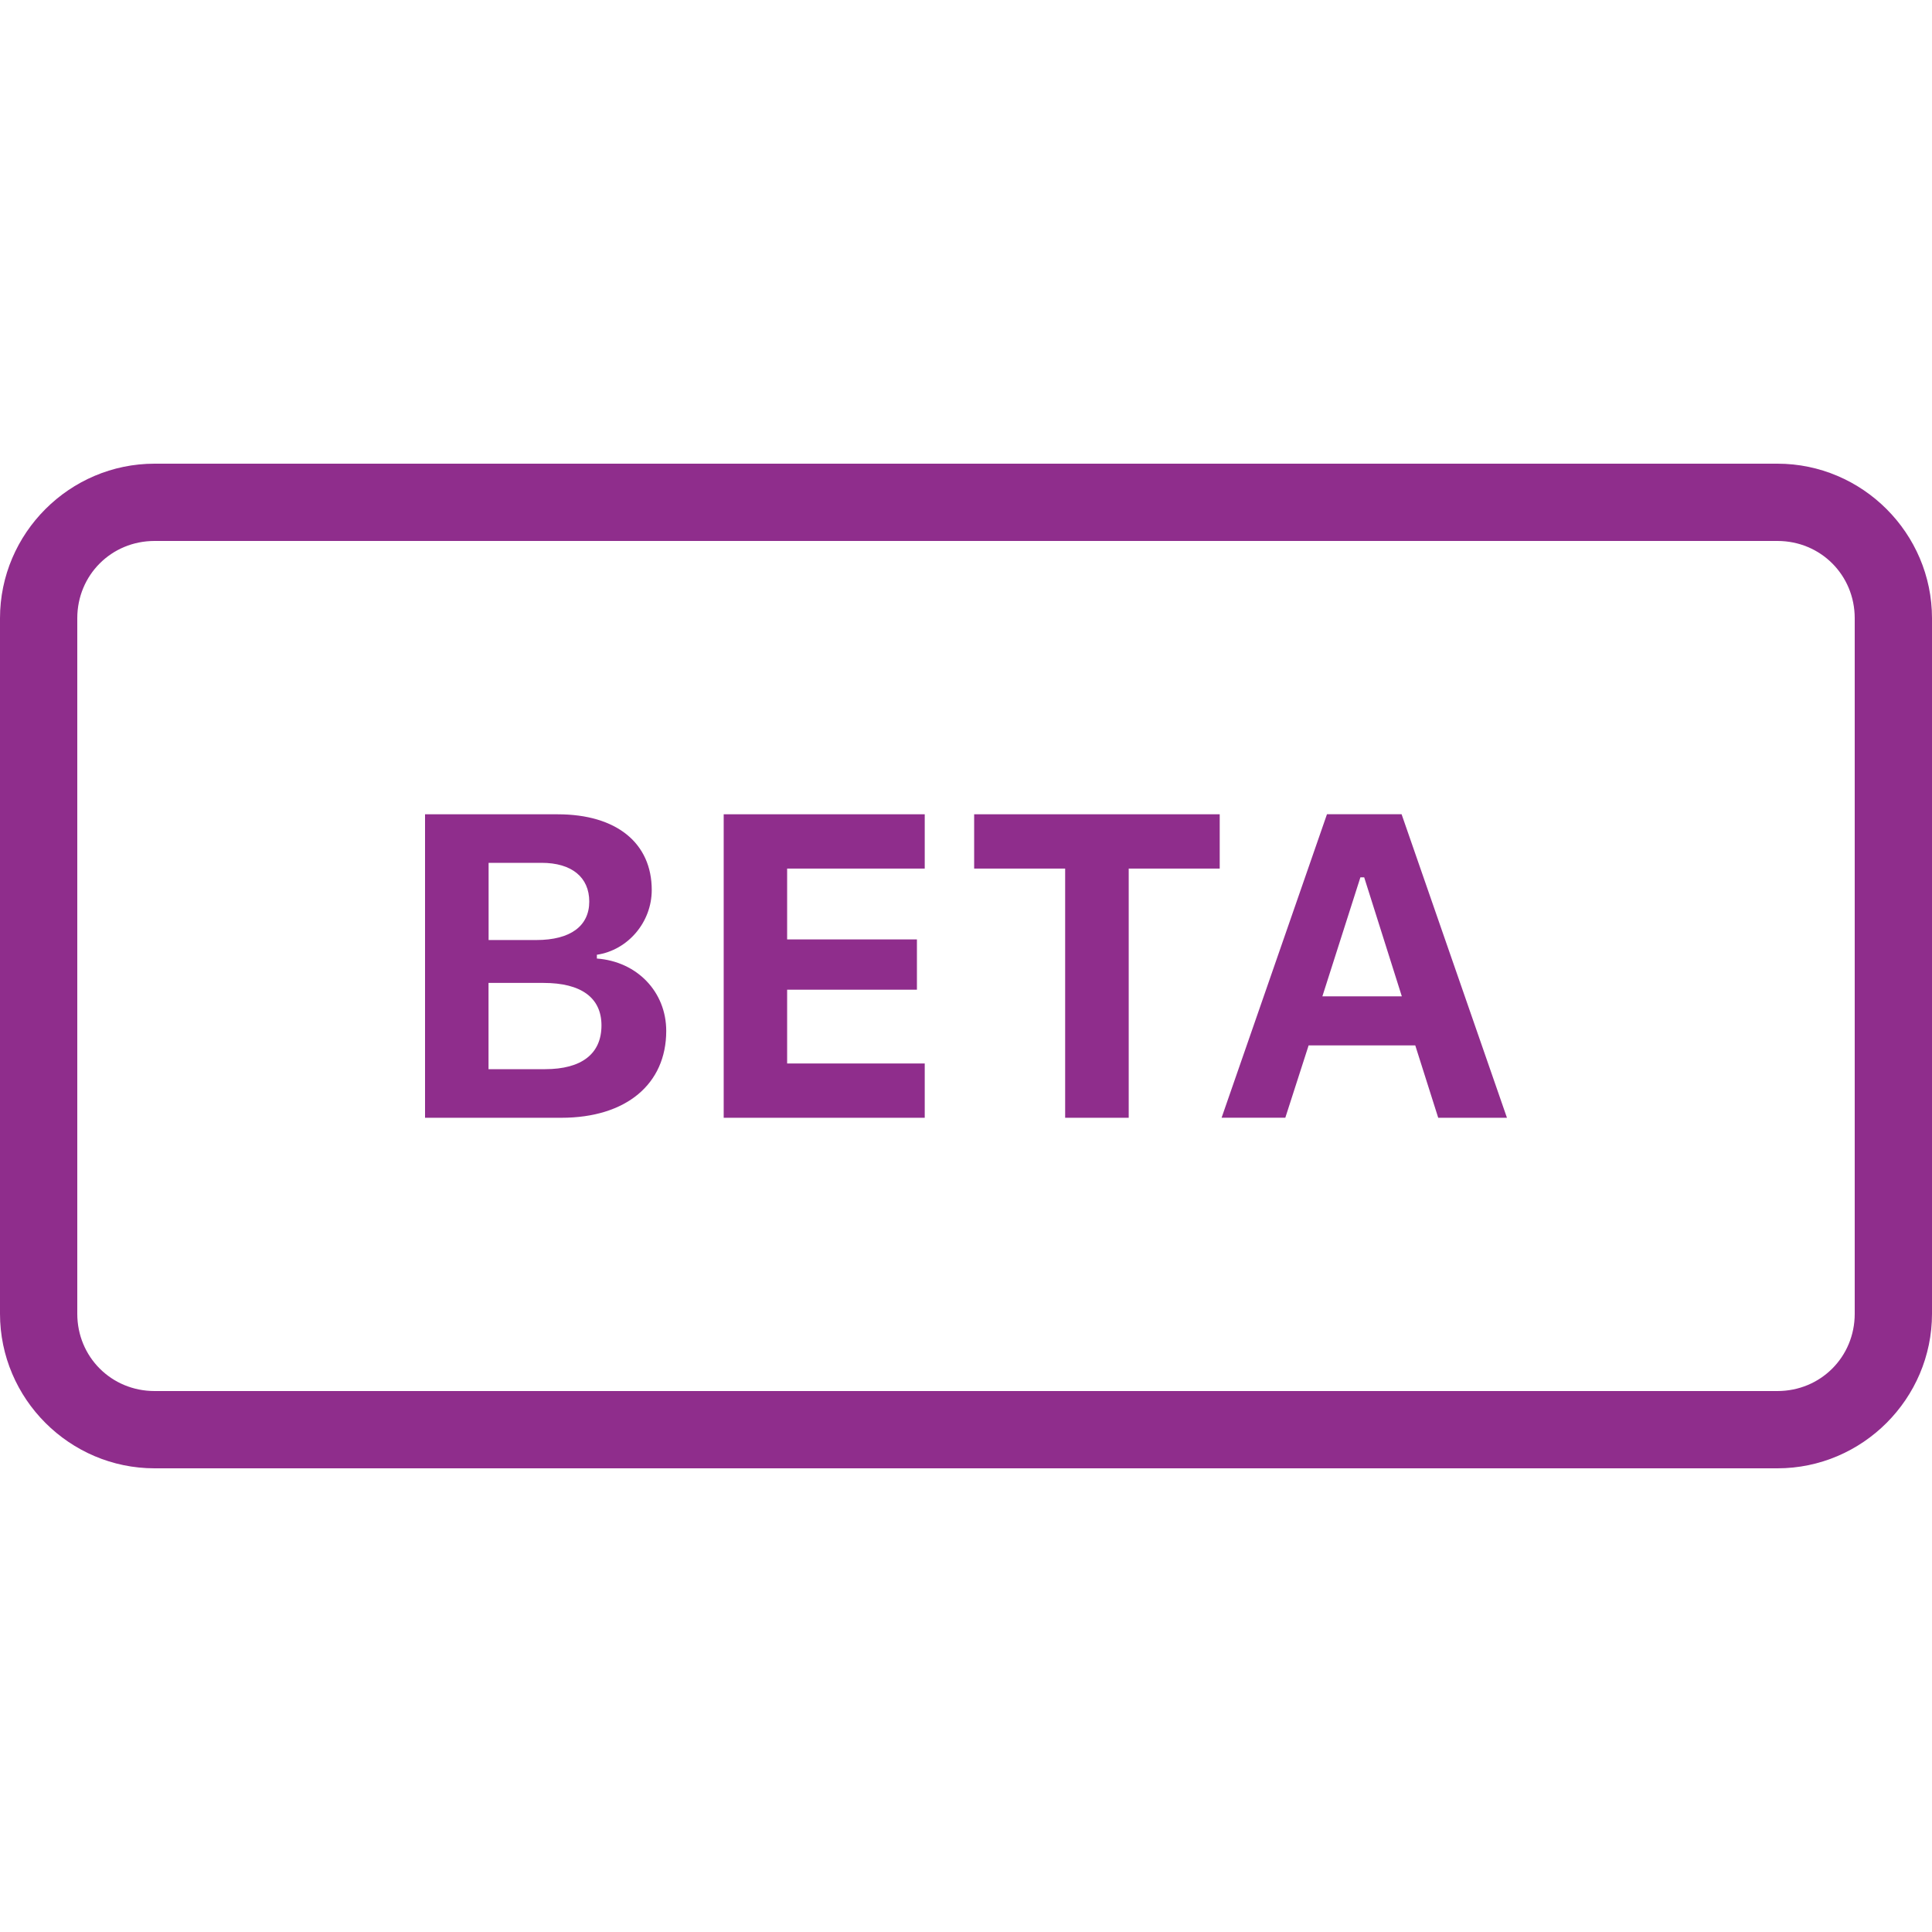 <svg xmlns="http://www.w3.org/2000/svg"  viewBox="0 0 50 50" width="50px" height="50px" fill="#8F2D8C"><path d="M 4 12 C 1.801 12 0 13.801 0 16 L 0 34 C 0 36.199 1.801 38 4 38 L 46 38 C 48.199 38 50 36.199 50 34 L 50 16 C 50 13.801 48.199 12 46 12 L 4 12 z M 4 14 L 46 14 C 47.117 14 48 14.883 48 16 L 48 34 C 48 35.117 47.117 36 46 36 L 4 36 C 2.883 36 2 35.117 2 34 L 2 16 C 2 14.883 2.883 14 4 14 z M 34.342 21.072 L 31.615 28.926 L 33.264 28.926 L 33.867 27.055 L 36.627 27.055 L 37.221 28.928 L 39 28.928 L 36.273 21.072 L 34.342 21.072 z M 11 21.074 L 11 28.928 L 14.527 28.928 C 16.204 28.928 17.242 28.057 17.242 26.68 C 17.242 25.668 16.486 24.883 15.447 24.807 L 15.447 24.709 C 16.252 24.589 16.867 23.866 16.867 23.033 C 16.867 21.82 15.958 21.074 14.434 21.074 L 11 21.074 z M 18.729 21.074 L 18.729 28.928 L 23.932 28.928 L 23.932 27.523 L 20.371 27.523 L 20.371 25.613 L 23.73 25.613 L 23.73 24.312 L 20.371 24.312 L 20.371 22.479 L 23.932 22.479 L 23.932 21.074 L 18.729 21.074 z M 25.211 21.074 L 25.211 22.479 L 27.566 22.479 L 27.566 28.928 L 29.211 28.928 L 29.211 22.479 L 31.566 22.479 L 31.566 21.074 L 25.211 21.074 z M 12.645 22.33 L 14.016 22.33 C 14.799 22.33 15.25 22.706 15.25 23.332 C 15.25 23.963 14.766 24.328 13.879 24.328 L 12.645 24.328 L 12.645 22.33 z M 35.207 22.705 L 35.305 22.705 L 36.279 25.785 L 34.223 25.785 L 35.207 22.705 z M 12.643 25.438 L 14.068 25.438 C 15.037 25.438 15.566 25.819 15.566 26.537 C 15.566 27.272 15.054 27.67 14.107 27.67 L 12.643 27.67 L 12.643 25.438 z"/></svg>